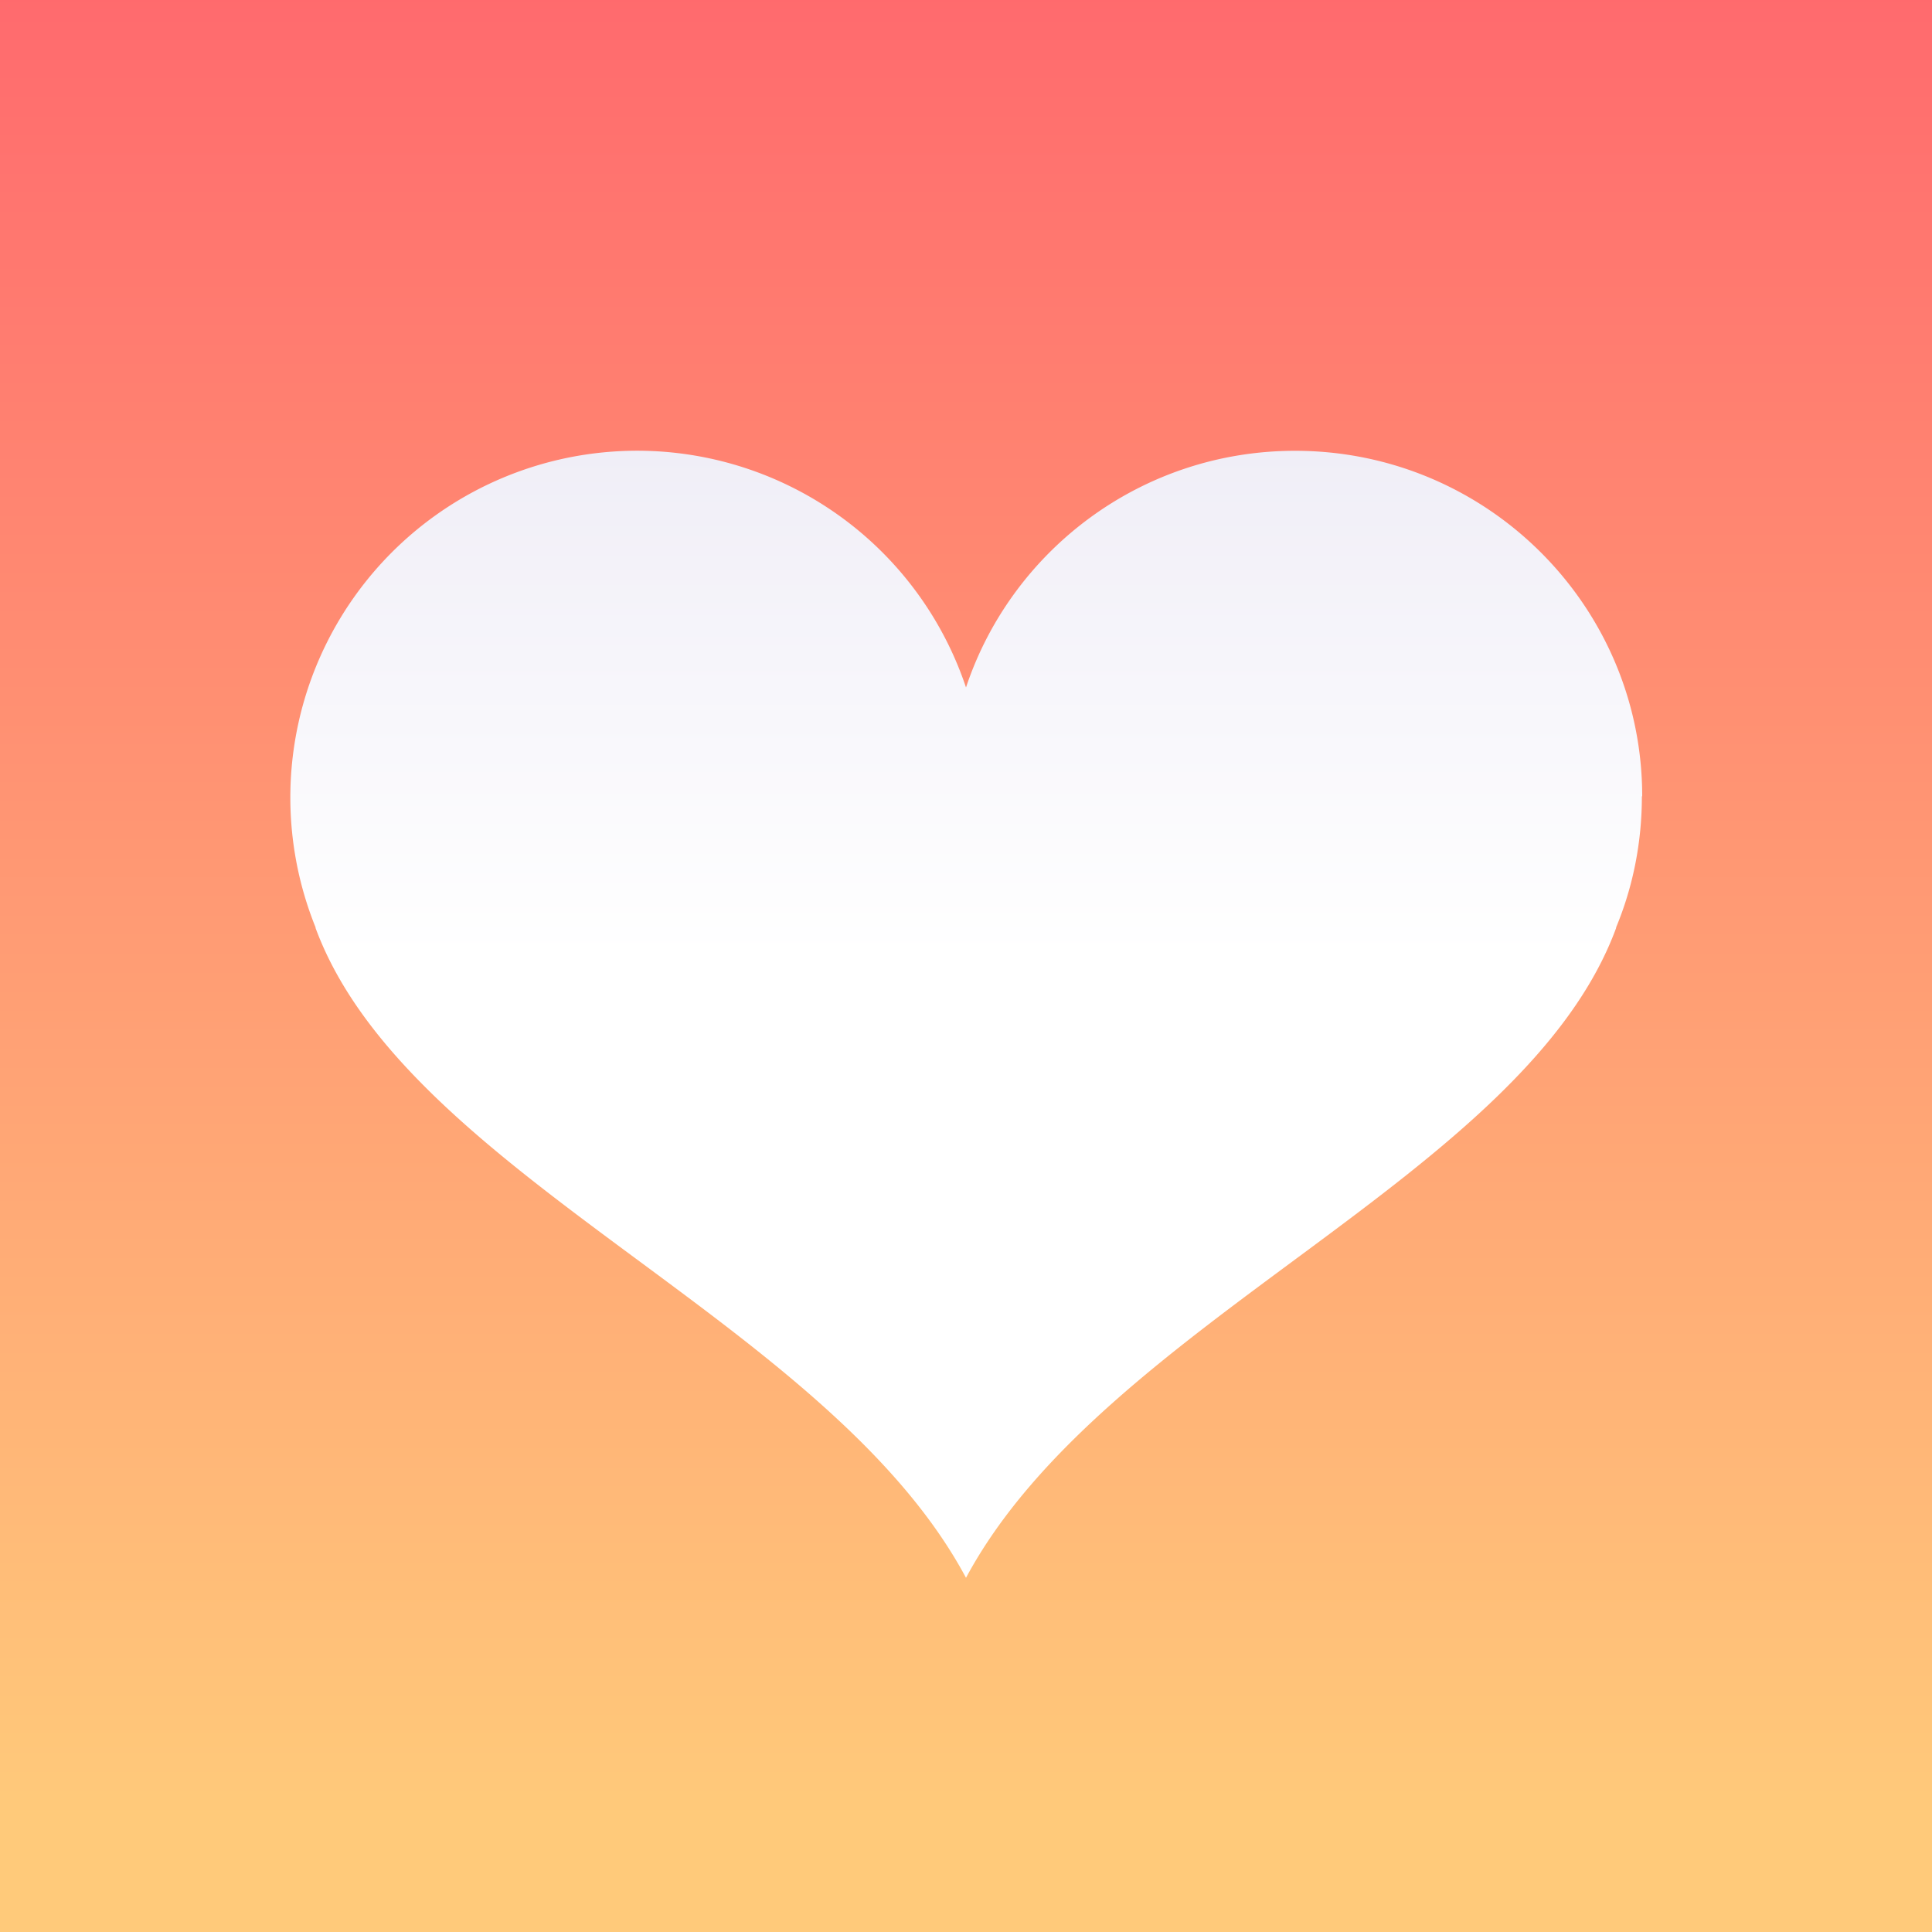 <svg width="60" height="60" fill="none" xmlns="http://www.w3.org/2000/svg"><rect width="100%" height="100%" fill="#333333" stroke="none"/><g clip-path="url(#a)"><path d="M60 0H0v60h60V0Z" fill="url(#b)"/><path d="M51 24.73C51 18.81 46.17 14 40.22 14c-4.76 0-8.8 3.08-10.22 7.35A10.77 10.77 0 1 0 9.8 28.8v.02C12.65 36.54 25.72 41 30 49c4.29-8 17.35-12.46 20.19-20.18v-.02c.52-1.25.8-2.63.8-4.07H51Z" fill="url(#c)"/></g><defs><linearGradient id="b" x1="23" y1="-2" x2="23" y2="56.5" gradientUnits="userSpaceOnUse"><stop stop-color="#FF676D"/><stop offset="1" stop-color="#FFCA7A"/></linearGradient><linearGradient id="c" x1="30" y1="14" x2="30" y2="49" gradientUnits="userSpaceOnUse"><stop stop-color="#F0EEF7"/><stop offset=".45" stop-color="#fff"/></linearGradient><clipPath id="a"><path fill="#fff" d="M0 0h60v60H0z"/></clipPath></defs></svg>